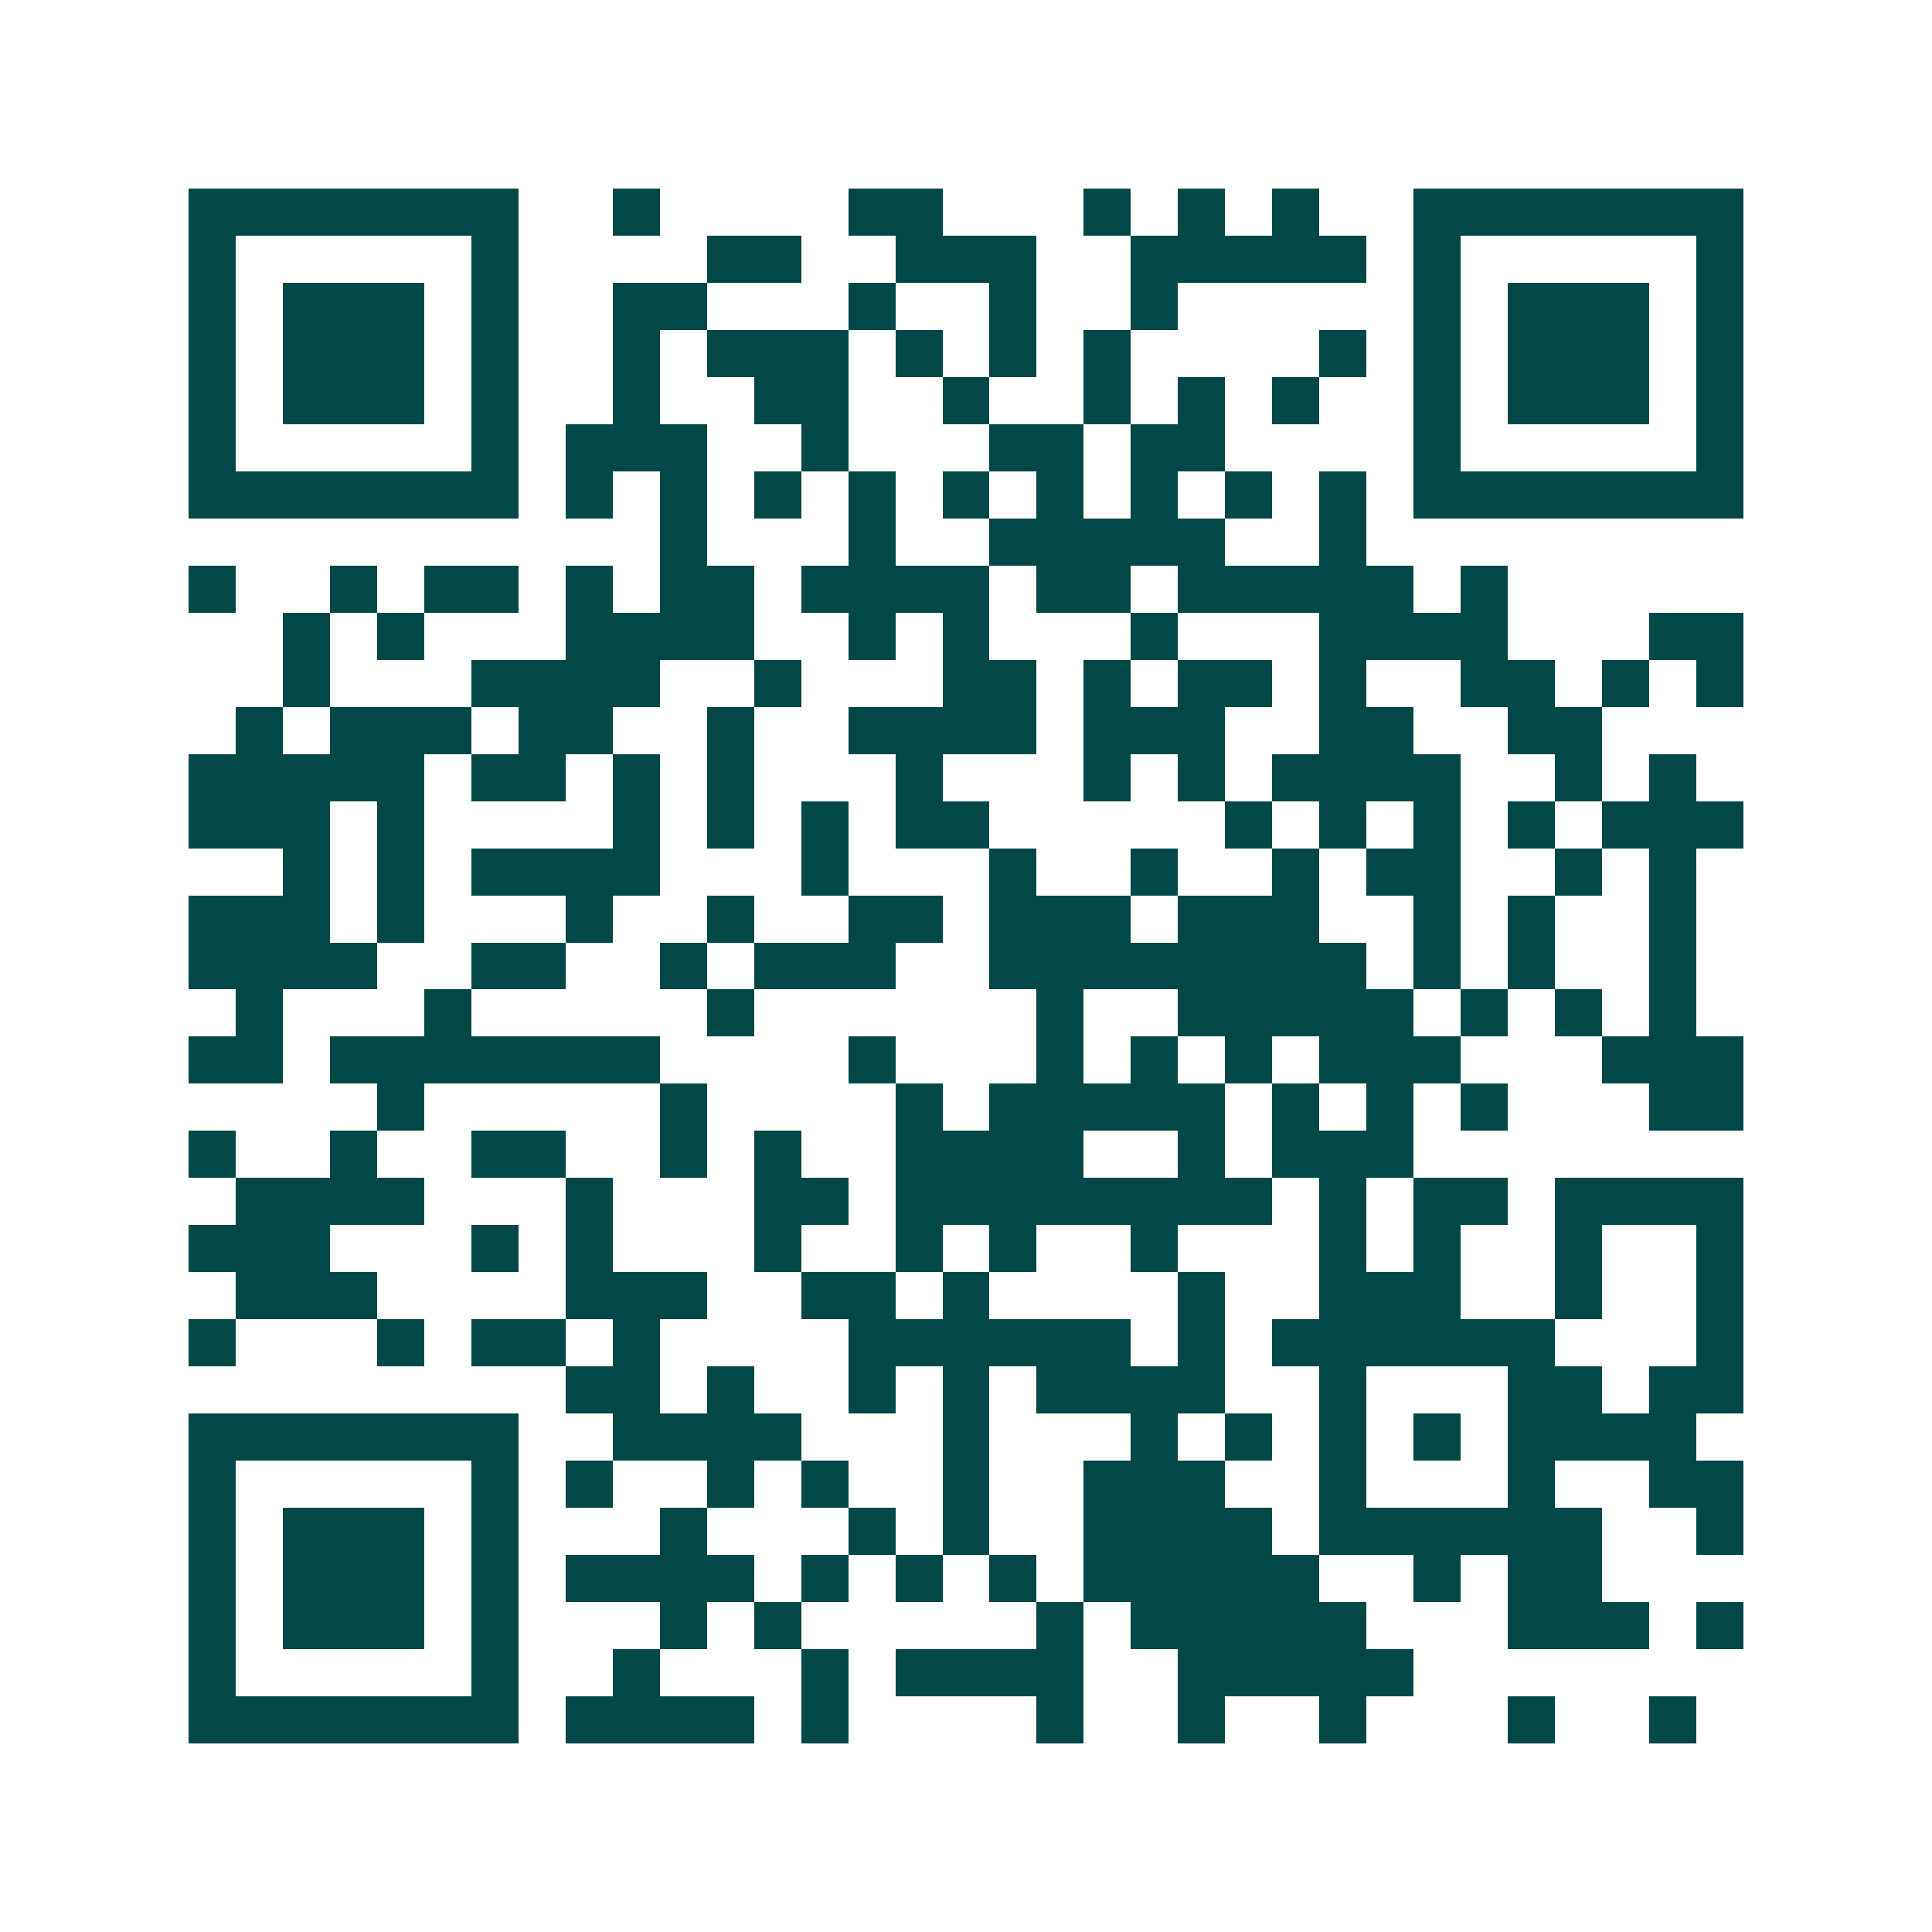 <svg xmlns="http://www.w3.org/2000/svg" width="200" height="200" viewBox="0 0 41 41" shape-rendering="crispEdges"><path fill="#ffffff" d="M0 0h41v41H0z"/><path stroke="#014847" d="M4 4.5h7m2 0h1m4 0h2m3 0h1m1 0h1m1 0h1m2 0h7M4 5.5h1m5 0h1m4 0h2m2 0h3m2 0h5m1 0h1m5 0h1M4 6.5h1m1 0h3m1 0h1m2 0h2m3 0h1m2 0h1m2 0h1m5 0h1m1 0h3m1 0h1M4 7.5h1m1 0h3m1 0h1m2 0h1m1 0h3m1 0h1m1 0h1m1 0h1m4 0h1m1 0h1m1 0h3m1 0h1M4 8.5h1m1 0h3m1 0h1m2 0h1m2 0h2m2 0h1m2 0h1m1 0h1m1 0h1m2 0h1m1 0h3m1 0h1M4 9.5h1m5 0h1m1 0h3m2 0h1m3 0h2m1 0h2m4 0h1m5 0h1M4 10.5h7m1 0h1m1 0h1m1 0h1m1 0h1m1 0h1m1 0h1m1 0h1m1 0h1m1 0h1m1 0h7M14 11.5h1m3 0h1m2 0h5m2 0h1M4 12.5h1m2 0h1m1 0h2m1 0h1m1 0h2m1 0h4m1 0h2m1 0h5m1 0h1M6 13.5h1m1 0h1m3 0h4m2 0h1m1 0h1m3 0h1m3 0h4m3 0h2M6 14.5h1m3 0h4m2 0h1m3 0h2m1 0h1m1 0h2m1 0h1m2 0h2m1 0h1m1 0h1M5 15.5h1m1 0h3m1 0h2m2 0h1m2 0h4m1 0h3m2 0h2m2 0h2M4 16.5h5m1 0h2m1 0h1m1 0h1m3 0h1m3 0h1m1 0h1m1 0h4m2 0h1m1 0h1M4 17.5h3m1 0h1m4 0h1m1 0h1m1 0h1m1 0h2m5 0h1m1 0h1m1 0h1m1 0h1m1 0h3M6 18.5h1m1 0h1m1 0h4m3 0h1m3 0h1m2 0h1m2 0h1m1 0h2m2 0h1m1 0h1M4 19.5h3m1 0h1m3 0h1m2 0h1m2 0h2m1 0h3m1 0h3m2 0h1m1 0h1m2 0h1M4 20.5h4m2 0h2m2 0h1m1 0h3m2 0h8m1 0h1m1 0h1m2 0h1M5 21.5h1m3 0h1m5 0h1m6 0h1m2 0h5m1 0h1m1 0h1m1 0h1M4 22.5h2m1 0h7m4 0h1m3 0h1m1 0h1m1 0h1m1 0h3m3 0h3M8 23.5h1m5 0h1m4 0h1m1 0h5m1 0h1m1 0h1m1 0h1m3 0h2M4 24.5h1m2 0h1m2 0h2m2 0h1m1 0h1m2 0h4m2 0h1m1 0h3M5 25.5h4m3 0h1m3 0h2m1 0h8m1 0h1m1 0h2m1 0h4M4 26.5h3m3 0h1m1 0h1m3 0h1m2 0h1m1 0h1m2 0h1m3 0h1m1 0h1m2 0h1m2 0h1M5 27.5h3m4 0h3m2 0h2m1 0h1m4 0h1m2 0h3m2 0h1m2 0h1M4 28.5h1m3 0h1m1 0h2m1 0h1m4 0h6m1 0h1m1 0h6m3 0h1M12 29.5h2m1 0h1m2 0h1m1 0h1m1 0h4m2 0h1m3 0h2m1 0h2M4 30.5h7m2 0h4m3 0h1m3 0h1m1 0h1m1 0h1m1 0h1m1 0h4M4 31.5h1m5 0h1m1 0h1m2 0h1m1 0h1m2 0h1m2 0h3m2 0h1m3 0h1m2 0h2M4 32.5h1m1 0h3m1 0h1m3 0h1m3 0h1m1 0h1m2 0h4m1 0h6m2 0h1M4 33.5h1m1 0h3m1 0h1m1 0h4m1 0h1m1 0h1m1 0h1m1 0h5m2 0h1m1 0h2M4 34.5h1m1 0h3m1 0h1m3 0h1m1 0h1m5 0h1m1 0h5m3 0h3m1 0h1M4 35.5h1m5 0h1m2 0h1m3 0h1m1 0h4m2 0h5M4 36.5h7m1 0h4m1 0h1m4 0h1m2 0h1m2 0h1m3 0h1m2 0h1"/></svg>
